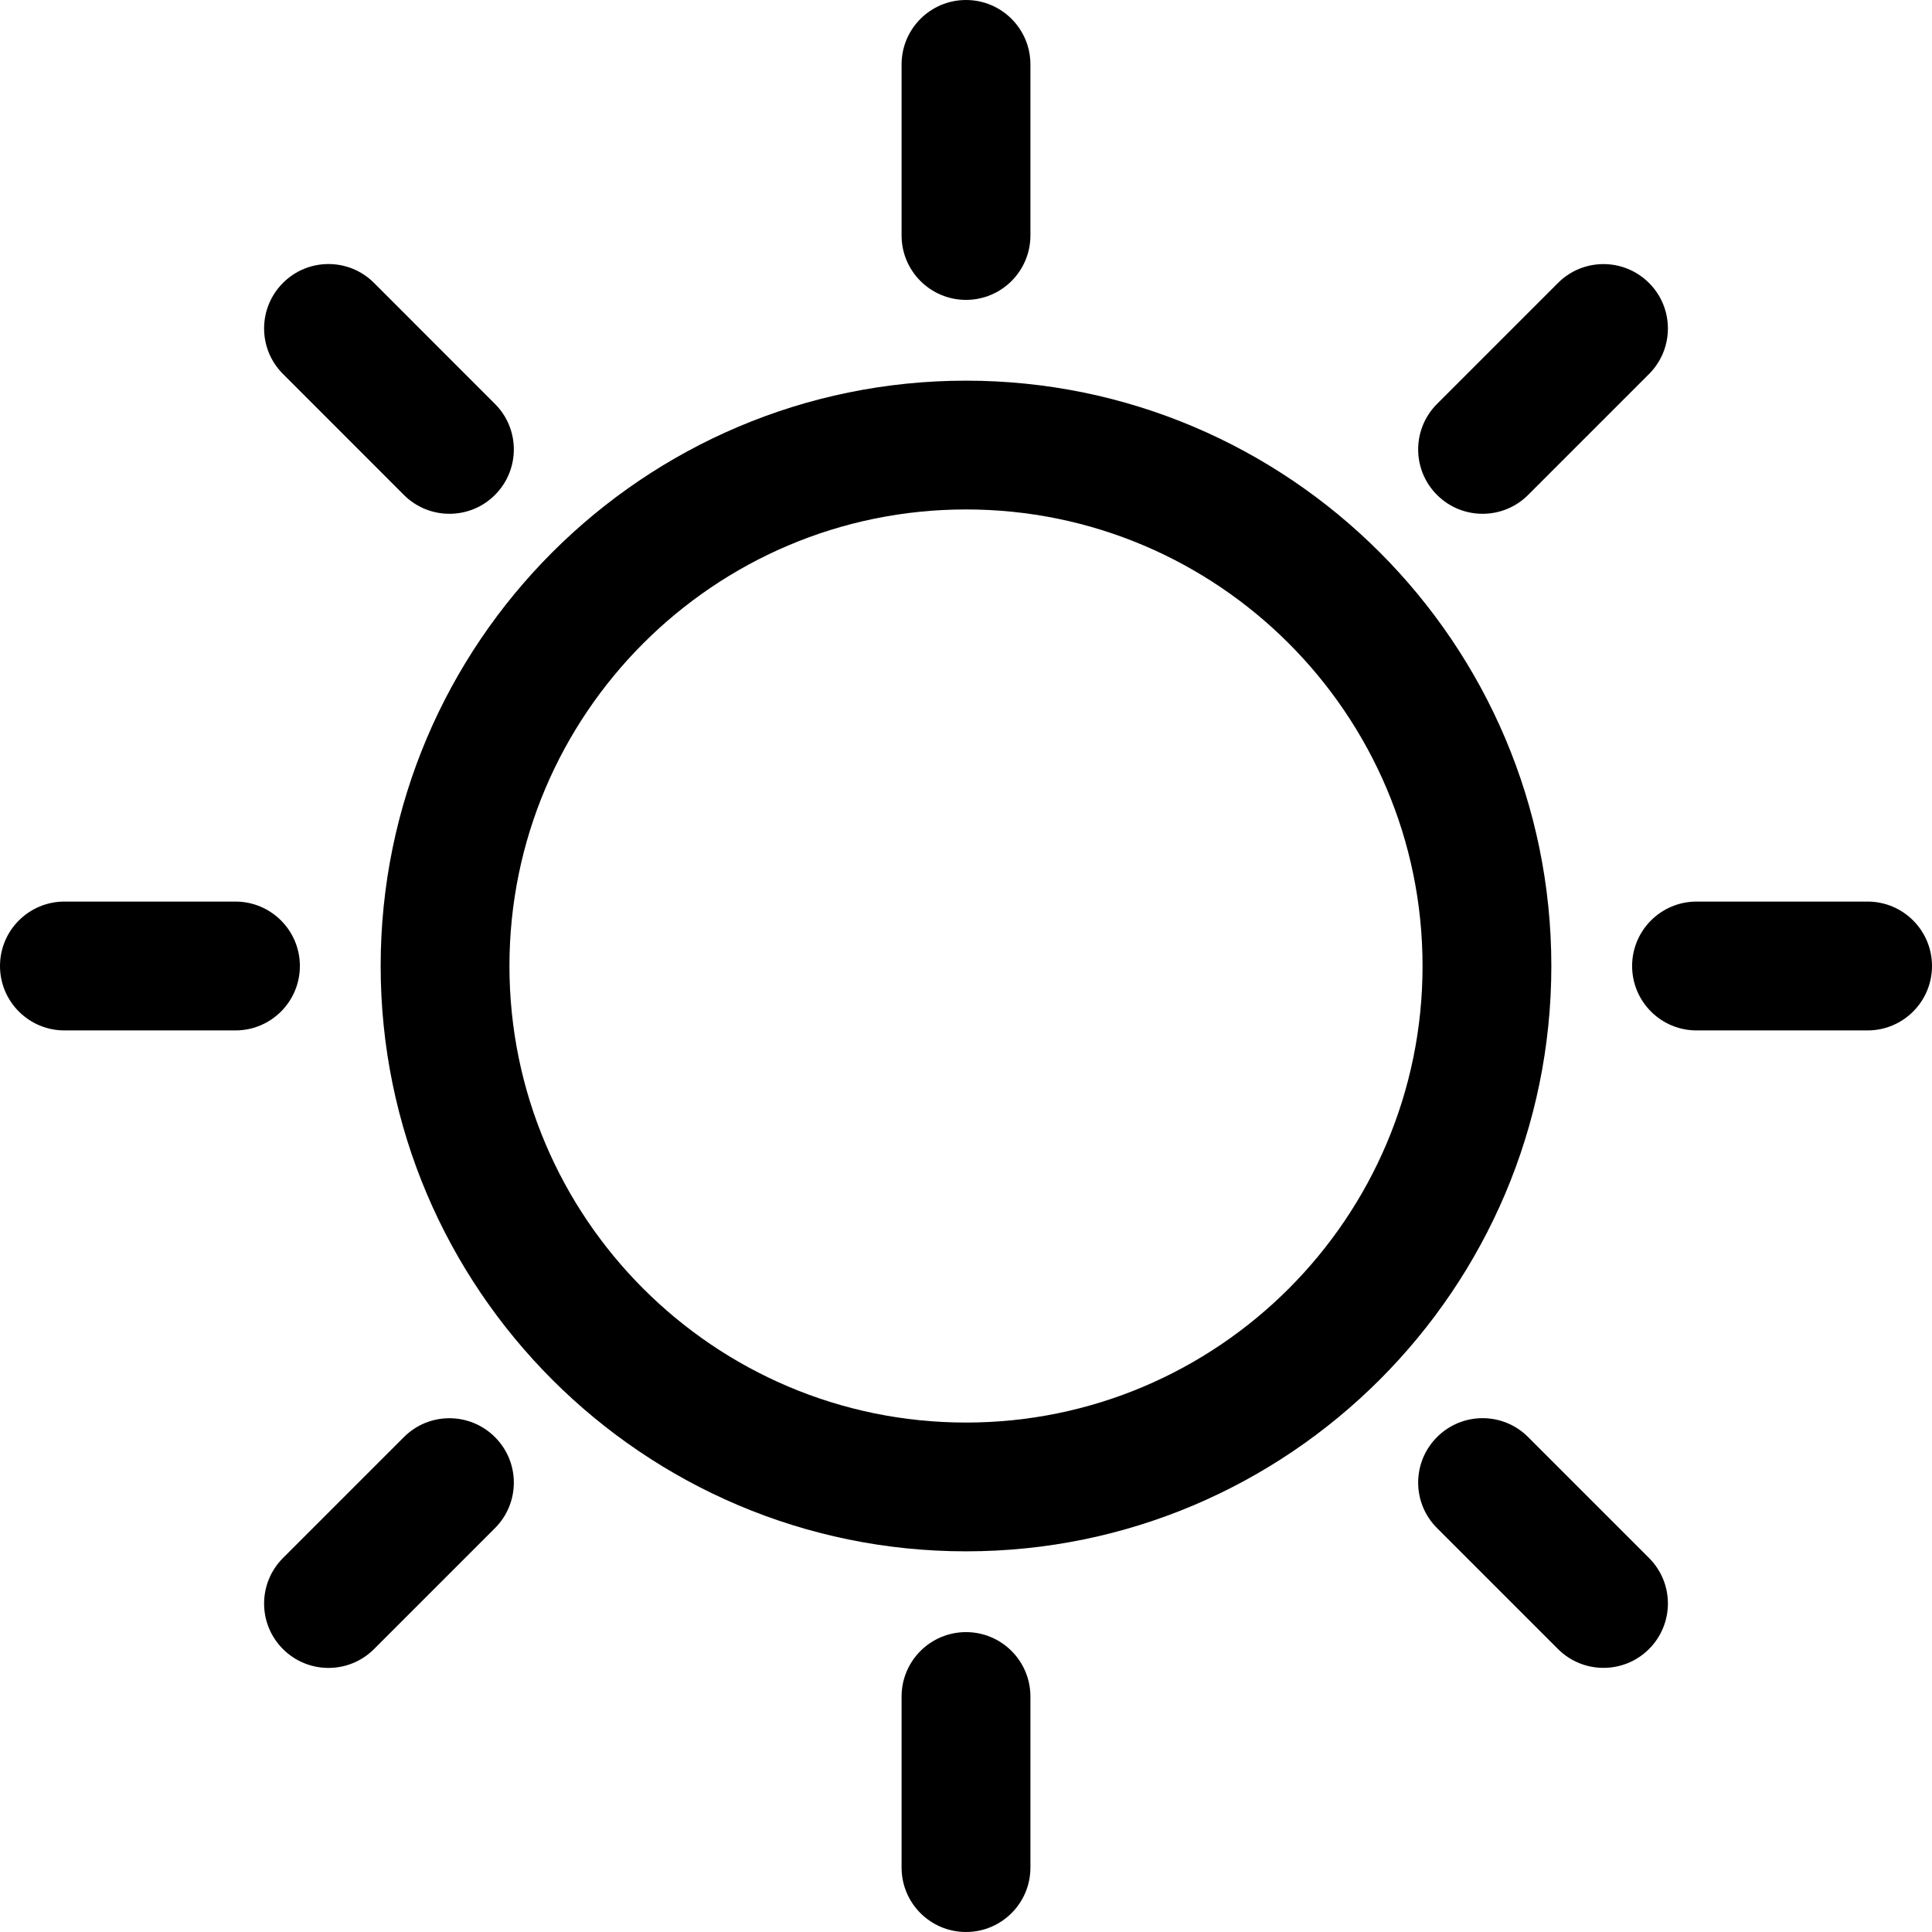 <?xml version="1.0" encoding="UTF-8"?><svg xmlns="http://www.w3.org/2000/svg" xmlns:xlink="http://www.w3.org/1999/xlink" height="32.0" preserveAspectRatio="xMidYMid meet" version="1.0" viewBox="0.0 0.0 32.0 32.0" width="32.0" zoomAndPan="magnify"><g id="change1_1"><path d="M16,25.695c5.346,0,9.695-4.349,9.695-9.695S21.346,6.305,16,6.305S6.305,10.654,6.305,16 S10.654,25.695,16,25.695z M16,8.438c4.17,0,7.562,3.392,7.562,7.562S20.17,23.562,16,23.562 S8.438,20.17,8.438,16S11.83,8.438,16,8.438z" fill="inherit"/><path d="M16,4.967c0.589,0,1.067-0.478,1.067-1.067V1.067C17.067,0.478,16.589,0,16,0 c-0.589,0-1.067,0.478-1.067,1.067V3.9C14.933,4.489,15.411,4.967,16,4.967z" fill="inherit"/><path d="M6.69,8.198c0.208,0.208,0.481,0.312,0.754,0.312s0.546-0.104,0.754-0.312 c0.417-0.417,0.417-1.092,0-1.508L6.195,4.686c-0.417-0.417-1.092-0.417-1.508,0 c-0.417,0.417-0.417,1.092,0,1.508L6.69,8.198z" fill="inherit"/><path d="M1.067,17.067H3.9c0.589,0,1.067-0.478,1.067-1.067c0-0.589-0.478-1.067-1.067-1.067H1.067 C0.478,14.933,0,15.411,0,16C0,16.589,0.478,17.067,1.067,17.067z" fill="inherit"/><path d="M6.195,27.314l2.003-2.003c0.417-0.417,0.417-1.092,0-1.508c-0.417-0.417-1.092-0.417-1.508,0 l-2.003,2.003c-0.417,0.417-0.417,1.092,0,1.508c0.208,0.208,0.481,0.312,0.754,0.312 C5.714,27.626,5.986,27.522,6.195,27.314z" fill="inherit"/><path d="M17.067,30.933V28.1c0-0.589-0.478-1.067-1.067-1.067c-0.589,0-1.067,0.478-1.067,1.067v2.833 C14.933,31.522,15.411,32,16,32C16.589,32,17.067,31.522,17.067,30.933z" fill="inherit"/><path d="M23.802,23.802c-0.417,0.417-0.417,1.092,0,1.508l2.003,2.003 c0.208,0.208,0.481,0.312,0.754,0.312s0.546-0.104,0.754-0.312c0.417-0.417,0.417-1.092,0-1.508 l-2.003-2.003C24.894,23.385,24.219,23.385,23.802,23.802z" fill="inherit"/><path d="M30.933,14.933H28.1c-0.589,0-1.067,0.478-1.067,1.067c0,0.589,0.478,1.067,1.067,1.067h2.833 C31.522,17.067,32,16.589,32,16C32,15.411,31.522,14.933,30.933,14.933z" fill="inherit"/><path d="M24.556,8.51c0.273,0,0.546-0.104,0.754-0.312l2.003-2.003c0.417-0.417,0.417-1.092,0-1.508 c-0.417-0.417-1.092-0.417-1.508,0l-2.003,2.003c-0.417,0.417-0.417,1.092,0,1.508 C24.01,8.406,24.283,8.51,24.556,8.51z" fill="inherit"/></g></svg>